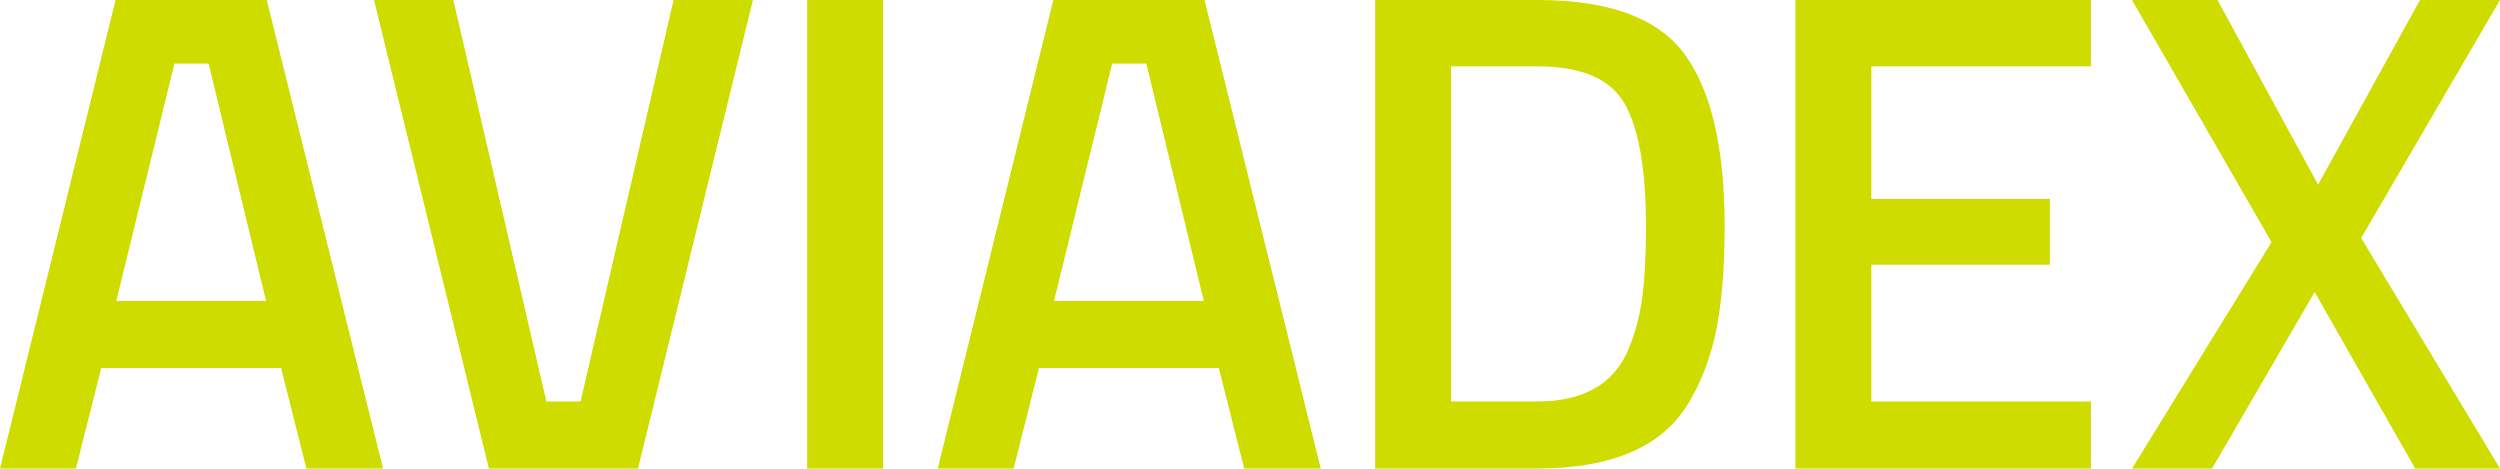 <?xml version="1.0" encoding="UTF-8"?><svg id="Layer_1" xmlns="http://www.w3.org/2000/svg" viewBox="0 0 1299.66 243.57"><defs><style>.cls-1{fill:#cedc00;}</style></defs><path class="cls-1" d="M0,243.57L60.09,0h78.58l60.45,243.57h-39.83l-13.16-52.27H52.63l-13.16,52.27H0ZM90.67,33.07l-30.22,123.38h77.87l-29.87-123.38h-17.78Z"/><path class="cls-1" d="M350.17,0h41.25l-59.74,243.57h-77.52L194.43,0h41.25l48.36,208.72h17.78L350.17,0Z"/><path class="cls-1" d="M419.61,243.57V0h39.47v243.57h-39.47Z"/><path class="cls-1" d="M487.49,243.57L547.59,0h78.58l60.45,243.57h-39.83l-13.16-52.27h-93.52l-13.16,52.27h-39.47ZM578.17,33.07l-30.22,123.38h77.87l-29.87-123.38h-17.78Z"/><path class="cls-1" d="M799.16,243.57h-84.27V0h84.27c37.45,0,63.05,9.48,76.8,28.44,13.75,18.97,20.62,48.72,20.62,89.25,0,20.62-1.37,38.11-4.09,52.45-2.73,14.34-7.53,27.32-14.4,38.93-13.51,23-39.82,34.49-78.94,34.49ZM855.69,117.69c0-29.39-3.68-50.61-11.02-63.65-7.35-13.03-22.53-19.56-45.51-19.56h-44.8v174.23h44.8c23.47,0,39.11-8.65,46.93-25.96,3.79-8.77,6.34-18.13,7.65-28.09,1.3-9.96,1.96-22.28,1.96-36.98Z"/><path class="cls-1" d="M933.38,243.57V0h153.61v34.49h-114.14v68.98h92.8v34.13h-92.8v71.12h114.14v34.85h-153.61Z"/><path class="cls-1" d="M1152.81,0l52.27,96.01L1258.06,0h41.6l-72.18,123.74,72.18,119.83h-44.09l-52.27-91.74-53.34,91.74h-41.6l72.54-117.7L1108.36,0h44.45Z"/></svg>